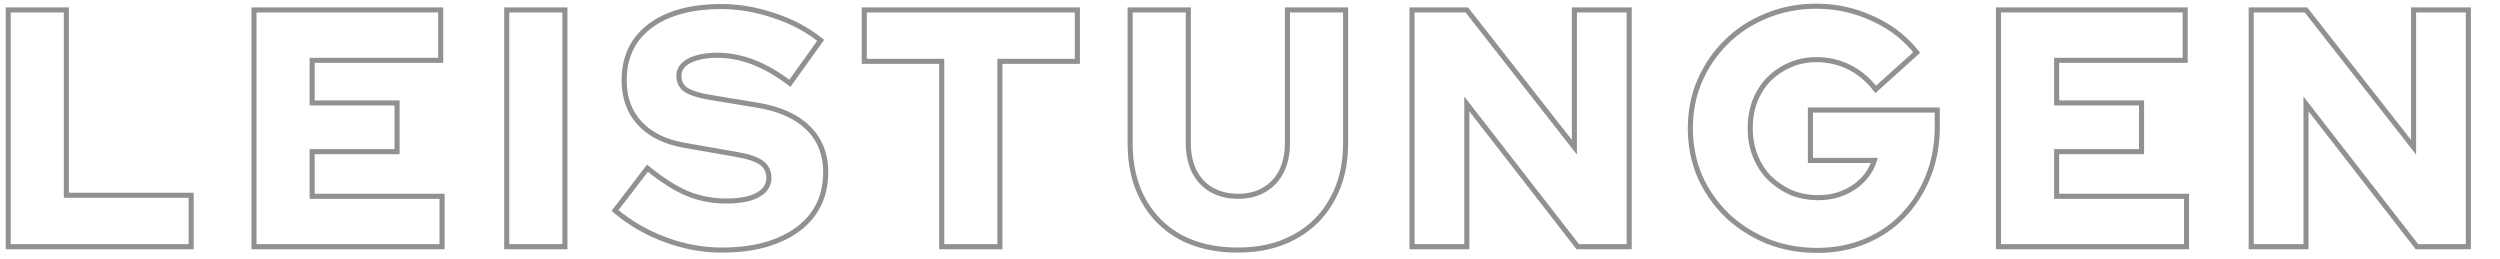 <?xml version="1.0" encoding="UTF-8"?>
<svg xmlns="http://www.w3.org/2000/svg" width="1966" height="204" viewBox="0 0 1966 204" fill="none">
  <g clip-path="url(#clip0_2221_3600)">
    <g opacity="0.65">
      <mask id="path-1-outside-1_2221_3600" maskUnits="userSpaceOnUse" x="4" y="2" width="1940" height="197" fill="black">
        <rect fill="white" x="4" y="2" width="1940" height="197"></rect>
        <path d="M6.428 194V7.8H52.18V153.568H150.334V194H6.428ZM199.735 194V7.8H346.567V47.434H245.487V80.95H312.253V119.254H245.487V154.366H347.631V194H199.735ZM398.497 194V7.8H444.249V194H398.497ZM567.696 196.66C552.623 196.66 537.727 193.911 523.008 188.414C508.29 182.917 495.167 175.291 483.64 165.538L509.176 132.288C520.526 141.509 530.988 148.159 540.564 152.238C550.14 156.139 560.337 158.09 571.154 158.09C578.248 158.09 584.277 157.381 589.242 155.962C594.208 154.543 598.02 152.504 600.68 149.844C603.34 147.007 604.67 143.726 604.67 140.002C604.67 134.859 602.72 130.869 598.818 128.032C594.917 125.195 588.267 122.978 578.868 121.382L537.904 114.2C522.831 111.54 511.216 105.777 503.058 96.91C494.901 88.043 490.822 76.783 490.822 63.128C490.822 51.069 493.837 40.695 499.866 32.006C506.073 23.317 514.851 16.667 526.2 12.056C537.727 7.445 551.382 5.14 567.164 5.14C580.996 5.14 594.917 7.534 608.926 12.322C622.936 16.933 635.083 23.405 645.368 31.74L621.162 65.522C602.01 50.803 582.947 43.444 563.972 43.444C557.766 43.444 552.357 44.153 547.746 45.572C543.313 46.813 539.855 48.675 537.372 51.158C535.067 53.463 533.914 56.301 533.914 59.67C533.914 64.281 535.599 67.827 538.968 70.31C542.515 72.793 548.19 74.743 555.992 76.162L594.562 82.546C612.473 85.383 626.039 91.324 635.26 100.368C644.659 109.412 649.358 121.116 649.358 135.48C649.358 148.071 646.078 158.977 639.516 168.198C632.955 177.242 623.556 184.247 611.32 189.212C599.084 194.177 584.543 196.66 567.696 196.66ZM740.571 194V48.232H679.657V7.8H847.237V48.232H786.323V194H740.571ZM973.326 196.66C956.124 196.66 941.14 193.291 928.372 186.552C915.781 179.636 906.028 169.883 899.112 157.292C892.196 144.701 888.738 129.894 888.738 112.87V7.8H934.49V112.87C934.49 121.205 936.086 128.564 939.278 134.948C942.47 141.155 946.992 145.943 952.844 149.312C958.873 152.681 965.789 154.366 973.592 154.366C981.572 154.366 988.399 152.681 994.074 149.312C999.926 145.943 1004.45 141.155 1007.64 134.948C1010.83 128.564 1012.43 121.205 1012.43 112.87V7.8H1058.18V112.87C1058.18 129.717 1054.63 144.435 1047.54 157.026C1040.62 169.617 1030.78 179.37 1018.01 186.286C1005.42 193.202 990.527 196.66 973.326 196.66ZM1110.42 194V7.8H1153.51L1238.1 115.796V7.8H1281.19V194H1240.76L1153.51 81.748V194H1110.42ZM1429.04 196.926C1415.03 196.926 1402 194.532 1389.94 189.744C1377.88 184.779 1367.24 177.951 1358.02 169.262C1348.97 160.395 1341.88 150.199 1336.74 138.672C1331.77 126.968 1329.29 114.377 1329.29 100.9C1329.29 87.423 1331.77 74.921 1336.74 63.394C1341.88 51.69 1348.88 41.493 1357.75 32.804C1366.8 23.937 1377.35 17.11 1389.41 12.322C1401.46 7.357 1414.41 4.874 1428.24 4.874C1444.02 4.874 1458.92 8.155 1472.93 14.716C1486.94 21.1 1498.38 29.967 1507.24 41.316L1475.06 70.31C1469.03 62.507 1462.02 56.655 1454.04 52.754C1446.24 48.853 1437.64 46.902 1428.24 46.902C1420.79 46.902 1413.88 48.321 1407.49 51.158C1401.29 53.818 1395.79 57.542 1391 62.33C1386.39 67.118 1382.76 72.793 1380.1 79.354C1377.61 85.915 1376.37 93.097 1376.37 100.9C1376.37 108.703 1377.7 115.973 1380.36 122.712C1383.02 129.273 1386.75 135.037 1391.53 140.002C1396.5 144.79 1402.17 148.603 1408.56 151.44C1415.12 154.1 1422.21 155.43 1429.84 155.43C1437.11 155.43 1443.67 154.189 1449.52 151.706C1455.55 149.223 1460.69 145.765 1464.95 141.332C1469.21 136.899 1472.22 131.845 1473.99 126.17H1423.72V86.536H1523.47V99.836C1523.47 113.845 1521.08 126.791 1516.29 138.672C1511.68 150.376 1505.12 160.661 1496.6 169.528C1488.27 178.217 1478.34 184.956 1466.81 189.744C1455.28 194.532 1442.69 196.926 1429.04 196.926ZM1571.59 194V7.8H1718.42V47.434H1617.34V80.95H1684.11V119.254H1617.34V154.366H1719.48V194H1571.59ZM1770.35 194V7.8H1813.44L1898.03 115.796V7.8H1941.12V194H1900.69L1813.44 81.748V194H1770.35Z"></path>
      </mask>
      <path d="M6.428 194H4.428V196H6.428V194ZM6.428 7.8V5.8H4.428V7.8H6.428ZM52.18 7.8H54.18V5.8H52.18V7.8ZM52.18 153.568H50.18V155.568H52.18V153.568ZM150.334 153.568H152.334V151.568H150.334V153.568ZM150.334 194V196H152.334V194H150.334ZM8.428 194V7.8H4.428V194H8.428ZM6.428 9.8H52.18V5.8H6.428V9.8ZM50.18 7.8V153.568H54.18V7.8H50.18ZM52.18 155.568H150.334V151.568H52.18V155.568ZM148.334 153.568V194H152.334V153.568H148.334ZM150.334 192H6.428V196H150.334V192ZM199.735 194H197.735V196H199.735V194ZM199.735 7.8V5.8H197.735V7.8H199.735ZM346.567 7.8H348.567V5.8H346.567V7.8ZM346.567 47.434V49.434H348.567V47.434H346.567ZM245.487 47.434V45.434H243.487V47.434H245.487ZM245.487 80.95H243.487V82.95H245.487V80.95ZM312.253 80.95H314.253V78.95H312.253V80.95ZM312.253 119.254V121.254H314.253V119.254H312.253ZM245.487 119.254V117.254H243.487V119.254H245.487ZM245.487 154.366H243.487V156.366H245.487V154.366ZM347.631 154.366H349.631V152.366H347.631V154.366ZM347.631 194V196H349.631V194H347.631ZM201.735 194V7.8H197.735V194H201.735ZM199.735 9.8H346.567V5.8H199.735V9.8ZM344.567 7.8V47.434H348.567V7.8H344.567ZM346.567 45.434H245.487V49.434H346.567V45.434ZM243.487 47.434V80.95H247.487V47.434H243.487ZM245.487 82.95H312.253V78.95H245.487V82.95ZM310.253 80.95V119.254H314.253V80.95H310.253ZM312.253 117.254H245.487V121.254H312.253V117.254ZM243.487 119.254V154.366H247.487V119.254H243.487ZM245.487 156.366H347.631V152.366H245.487V156.366ZM345.631 154.366V194H349.631V154.366H345.631ZM347.631 192H199.735V196H347.631V192ZM398.497 194H396.497V196H398.497V194ZM398.497 7.8V5.8H396.497V7.8H398.497ZM444.249 7.8H446.249V5.8H444.249V7.8ZM444.249 194V196H446.249V194H444.249ZM400.497 194V7.8H396.497V194H400.497ZM398.497 9.8H444.249V5.8H398.497V9.8ZM442.249 7.8V194H446.249V7.8H442.249ZM444.249 192H398.497V196H444.249V192ZM523.008 188.414L523.708 186.54L523.008 188.414ZM483.64 165.538L482.054 164.32L480.892 165.833L482.348 167.065L483.64 165.538ZM509.176 132.288L510.438 130.736L508.842 129.44L507.59 131.07L509.176 132.288ZM540.564 152.238L539.781 154.078L539.795 154.084L539.81 154.09L540.564 152.238ZM600.68 149.844L602.095 151.258L602.117 151.235L602.139 151.212L600.68 149.844ZM598.818 128.032L599.995 126.415L599.995 126.415L598.818 128.032ZM578.868 121.382L578.523 123.352L578.533 123.354L578.868 121.382ZM537.904 114.2L537.557 116.17L537.559 116.17L537.904 114.2ZM503.058 96.91L501.586 98.264L501.586 98.264L503.058 96.91ZM499.866 32.006L498.239 30.843L498.231 30.855L498.223 30.866L499.866 32.006ZM526.2 12.056L525.458 10.199L525.448 10.203L526.2 12.056ZM608.926 12.322L608.28 14.214L608.29 14.218L608.301 14.222L608.926 12.322ZM645.368 31.74L646.994 32.905L648.092 31.373L646.627 30.186L645.368 31.74ZM621.162 65.522L619.944 67.108L621.583 68.368L622.788 66.687L621.162 65.522ZM547.746 45.572L548.286 47.498L548.31 47.491L548.334 47.484L547.746 45.572ZM537.372 51.158L538.787 52.572L538.787 52.572L537.372 51.158ZM538.968 70.31L537.782 71.92L537.801 71.934L537.821 71.948L538.968 70.31ZM555.992 76.162L555.635 78.13L555.65 78.133L555.666 78.135L555.992 76.162ZM594.562 82.546L594.236 84.519L594.249 84.521L594.562 82.546ZM635.26 100.368L633.86 101.796L633.867 101.803L633.874 101.809L635.26 100.368ZM639.516 168.198L641.135 169.372L641.141 169.365L641.146 169.358L639.516 168.198ZM611.32 189.212L612.072 191.065L611.32 189.212ZM567.696 194.66C552.872 194.66 538.213 191.958 523.708 186.54L522.309 190.288C537.241 195.865 552.374 198.66 567.696 198.66V194.66ZM523.708 186.54C509.196 181.12 496.276 173.61 484.932 164.011L482.348 167.065C494.058 176.973 507.383 184.713 522.309 190.288L523.708 186.54ZM485.227 166.756L510.763 133.506L507.59 131.07L482.054 164.32L485.227 166.756ZM507.915 133.84C519.356 143.136 529.979 149.903 539.781 154.078L541.348 150.398C531.998 146.415 521.696 139.883 510.438 130.736L507.915 133.84ZM539.81 154.09C549.636 158.094 560.09 160.09 571.154 160.09V156.09C560.584 156.09 550.644 154.185 541.319 150.386L539.81 154.09ZM571.154 160.09C578.369 160.09 584.595 159.37 589.792 157.885L588.693 154.039C583.959 155.392 578.126 156.09 571.154 156.09V160.09ZM589.792 157.885C594.968 156.406 599.121 154.232 602.095 151.258L599.266 148.43C596.919 150.776 593.448 152.68 588.693 154.039L589.792 157.885ZM602.139 151.212C605.13 148.022 606.67 144.258 606.67 140.002H602.67C602.67 143.194 601.551 145.991 599.221 148.476L602.139 151.212ZM606.67 140.002C606.67 134.269 604.452 129.656 599.995 126.415L597.642 129.649C600.987 132.082 602.67 135.45 602.67 140.002H606.67ZM599.995 126.415C595.702 123.292 588.665 121.017 579.203 119.41L578.533 123.354C587.869 124.939 594.132 127.097 597.642 129.649L599.995 126.415ZM579.214 119.412L538.25 112.23L537.559 116.17L578.523 123.352L579.214 119.412ZM538.252 112.23C523.492 109.626 512.318 104.021 504.53 95.556L501.586 98.264C510.113 107.532 522.17 113.454 537.557 116.17L538.252 112.23ZM504.53 95.556C496.758 87.108 492.822 76.353 492.822 63.128H488.822C488.822 77.212 493.044 88.978 501.586 98.264L504.53 95.556ZM492.822 63.128C492.822 51.418 495.744 41.455 501.509 33.146L498.223 30.866C491.93 39.935 488.822 50.721 488.822 63.128H492.822ZM501.494 33.169C507.449 24.831 515.902 18.398 526.953 13.909L525.448 10.203C513.8 14.935 504.697 21.802 498.239 30.843L501.494 33.169ZM526.943 13.913C538.179 9.419 551.57 7.14 567.164 7.14V3.14C551.193 3.14 537.275 5.472 525.458 10.199L526.943 13.913ZM567.164 7.14C580.761 7.14 594.464 9.493 608.28 14.214L609.573 10.43C595.37 5.575 581.231 3.14 567.164 3.14V7.14ZM608.301 14.222C622.106 18.765 634.033 25.128 644.109 33.294L646.627 30.186C636.133 21.682 623.765 15.1 609.552 10.422L608.301 14.222ZM643.743 30.575L619.537 64.357L622.788 66.687L646.994 32.905L643.743 30.575ZM622.381 63.936C602.976 49.023 583.496 41.444 563.972 41.444V45.444C582.398 45.444 601.045 52.584 619.944 67.108L622.381 63.936ZM563.972 41.444C557.62 41.444 552.005 42.169 547.158 43.66L548.334 47.484C552.709 46.138 557.911 45.444 563.972 45.444V41.444ZM547.207 43.646C542.543 44.952 538.748 46.954 535.958 49.744L538.787 52.572C540.962 50.397 544.083 48.675 548.286 47.498L547.207 43.646ZM535.958 49.744C533.264 52.438 531.914 55.79 531.914 59.67H535.914C535.914 56.811 536.87 54.489 538.787 52.572L535.958 49.744ZM531.914 59.67C531.914 64.841 533.844 69.018 537.782 71.92L540.155 68.7C537.354 66.636 535.914 63.72 535.914 59.67H531.914ZM537.821 71.948C541.727 74.682 547.746 76.695 555.635 78.13L556.35 74.194C548.634 72.791 543.303 70.903 540.115 68.671L537.821 71.948ZM555.666 78.135L594.236 84.519L594.889 80.573L556.319 74.189L555.666 78.135ZM594.249 84.521C611.91 87.319 625.034 93.139 633.86 101.796L636.661 98.94C627.044 89.509 613.036 83.448 594.875 80.571L594.249 84.521ZM633.874 101.809C642.839 110.436 647.358 121.599 647.358 135.48H651.358C651.358 120.633 646.479 108.388 636.647 98.927L633.874 101.809ZM647.358 135.48C647.358 147.704 644.18 158.194 637.887 167.038L641.146 169.358C647.975 159.76 651.358 148.437 651.358 135.48H647.358ZM637.897 167.024C631.593 175.713 622.521 182.508 610.568 187.359L612.072 191.065C624.591 185.985 634.317 178.771 641.135 169.372L637.897 167.024ZM610.568 187.359C598.627 192.204 584.353 194.66 567.696 194.66V198.66C584.733 198.66 599.542 196.15 612.072 191.065L610.568 187.359ZM740.571 194H738.571V196H740.571V194ZM740.571 48.232H742.571V46.232H740.571V48.232ZM679.657 48.232H677.657V50.232H679.657V48.232ZM679.657 7.8V5.8H677.657V7.8H679.657ZM847.237 7.8H849.237V5.8H847.237V7.8ZM847.237 48.232V50.232H849.237V48.232H847.237ZM786.323 48.232V46.232H784.323V48.232H786.323ZM786.323 194V196H788.323V194H786.323ZM742.571 194V48.232H738.571V194H742.571ZM740.571 46.232H679.657V50.232H740.571V46.232ZM681.657 48.232V7.8H677.657V48.232H681.657ZM679.657 9.8H847.237V5.8H679.657V9.8ZM845.237 7.8V48.232H849.237V7.8H845.237ZM847.237 46.232H786.323V50.232H847.237V46.232ZM784.323 48.232V194H788.323V48.232H784.323ZM786.323 192H740.571V196H786.323V192ZM928.372 186.552L927.409 188.305L927.423 188.313L927.438 188.321L928.372 186.552ZM899.112 157.292L900.864 156.329L900.864 156.329L899.112 157.292ZM888.738 7.8V5.8H886.738V7.8H888.738ZM934.49 7.8H936.49V5.8H934.49V7.8ZM939.278 134.948L937.489 135.842L937.494 135.853L937.499 135.863L939.278 134.948ZM952.844 149.312L951.846 151.045L951.857 151.052L951.868 151.058L952.844 149.312ZM994.074 149.312L993.076 147.579L993.064 147.585L993.052 147.592L994.074 149.312ZM1007.64 134.948L1009.42 135.863L1009.42 135.853L1009.43 135.842L1007.64 134.948ZM1012.43 7.8V5.8H1010.43V7.8H1012.43ZM1058.18 7.8H1060.18V5.8H1058.18V7.8ZM1047.54 157.026L1045.8 156.044L1045.79 156.054L1045.79 156.063L1047.54 157.026ZM1018.01 186.286L1017.06 184.527L1017.05 184.533L1018.01 186.286ZM973.326 194.66C956.388 194.66 941.735 191.344 929.305 184.783L927.438 188.321C940.544 195.238 955.861 198.66 973.326 198.66V194.66ZM929.334 184.799C917.077 178.066 907.598 168.587 900.864 156.329L897.359 158.255C904.458 171.179 914.485 181.206 927.409 188.305L929.334 184.799ZM900.864 156.329C894.138 144.084 890.738 129.62 890.738 112.87H886.738C886.738 130.168 890.253 145.319 897.359 158.255L900.864 156.329ZM890.738 112.87V7.8H886.738V112.87H890.738ZM888.738 9.8H934.49V5.8H888.738V9.8ZM932.49 7.8V112.87H936.49V7.8H932.49ZM932.49 112.87C932.49 121.463 934.136 129.138 937.489 135.842L941.066 134.054C938.035 127.99 936.49 120.946 936.49 112.87H932.49ZM937.499 135.863C940.861 142.4 945.648 147.477 951.846 151.045L953.841 147.579C948.335 144.408 944.078 139.91 941.056 134.033L937.499 135.863ZM951.868 151.058C958.232 154.615 965.492 156.366 973.592 156.366V152.366C966.085 152.366 959.513 150.748 953.819 147.566L951.868 151.058ZM973.592 156.366C981.856 156.366 989.052 154.619 995.095 151.032L993.052 147.592C987.746 150.743 981.287 152.366 973.592 152.366V156.366ZM995.071 151.045C1001.27 147.477 1006.06 142.4 1009.42 135.863L1005.86 134.033C1002.84 139.91 998.582 144.408 993.076 147.579L995.071 151.045ZM1009.43 135.842C1012.78 129.138 1014.43 121.463 1014.43 112.87H1010.43C1010.43 120.946 1008.88 127.99 1005.85 134.054L1009.43 135.842ZM1014.43 112.87V7.8H1010.43V112.87H1014.43ZM1012.43 9.8H1058.18V5.8H1012.43V9.8ZM1056.18 7.8V112.87H1060.18V7.8H1056.18ZM1056.18 112.87C1056.18 129.43 1052.7 143.8 1045.8 156.044L1049.28 158.008C1056.57 145.071 1060.18 130.003 1060.18 112.87H1056.18ZM1045.79 156.063C1039.06 168.313 1029.5 177.792 1017.06 184.527L1018.97 188.045C1032.07 180.948 1042.19 170.92 1049.29 157.989L1045.79 156.063ZM1017.05 184.533C1004.81 191.258 990.257 194.66 973.326 194.66V198.66C990.797 198.66 1006.04 195.146 1018.98 188.039L1017.05 184.533ZM1110.42 194H1108.42V196H1110.42V194ZM1110.42 7.8V5.8H1108.42V7.8H1110.42ZM1153.51 7.8L1155.09 6.567L1154.49 5.8H1153.51V7.8ZM1238.1 115.796L1236.53 117.029L1240.1 121.593V115.796H1238.1ZM1238.1 7.8V5.8H1236.1V7.8H1238.1ZM1281.19 7.8H1283.19V5.8H1281.19V7.8ZM1281.19 194V196H1283.19V194H1281.19ZM1240.76 194L1239.18 195.227L1239.78 196H1240.76V194ZM1153.51 81.748L1155.09 80.521L1151.51 75.916V81.748H1153.51ZM1153.51 194V196H1155.51V194H1153.51ZM1112.42 194V7.8H1108.42V194H1112.42ZM1110.42 9.8H1153.51V5.8H1110.42V9.8ZM1151.94 9.033L1236.53 117.029L1239.68 114.563L1155.09 6.567L1151.94 9.033ZM1240.1 115.796V7.8H1236.1V115.796H1240.1ZM1238.1 9.8H1281.19V5.8H1238.1V9.8ZM1279.19 7.8V194H1283.19V7.8H1279.19ZM1281.19 192H1240.76V196H1281.19V192ZM1242.34 192.773L1155.09 80.521L1151.93 82.975L1239.18 195.227L1242.34 192.773ZM1151.51 81.748V194H1155.51V81.748H1151.51ZM1153.51 192H1110.42V196H1153.51V192ZM1389.94 189.744L1389.18 191.593L1389.19 191.598L1389.2 191.603L1389.94 189.744ZM1358.02 169.262L1356.62 170.69L1356.63 170.704L1356.65 170.718L1358.02 169.262ZM1336.74 138.672L1334.9 139.453L1334.9 139.47L1334.91 139.487L1336.74 138.672ZM1336.74 63.394L1334.91 62.589L1334.9 62.596L1334.9 62.603L1336.74 63.394ZM1357.75 32.804L1359.15 34.232L1359.15 34.232L1357.75 32.804ZM1389.41 12.322L1390.14 14.181L1390.16 14.176L1390.17 14.171L1389.41 12.322ZM1472.93 14.716L1472.08 16.527L1472.09 16.532L1472.1 16.536L1472.93 14.716ZM1507.24 41.316L1508.58 42.802L1509.97 41.554L1508.82 40.085L1507.24 41.316ZM1475.06 70.31L1473.48 71.533L1474.79 73.24L1476.4 71.796L1475.06 70.31ZM1454.04 52.754L1453.15 54.543L1453.16 54.547L1453.17 54.551L1454.04 52.754ZM1407.49 51.158L1408.28 52.996L1408.29 52.991L1408.31 52.986L1407.49 51.158ZM1391 62.33L1389.59 60.916L1389.57 60.929L1389.56 60.943L1391 62.33ZM1380.1 79.354L1378.24 78.603L1378.23 78.624L1378.23 78.646L1380.1 79.354ZM1380.36 122.712L1378.5 123.446L1378.5 123.455L1378.51 123.463L1380.36 122.712ZM1391.53 140.002L1390.09 141.39L1390.12 141.416L1390.15 141.442L1391.53 140.002ZM1408.56 151.44L1407.75 153.268L1407.78 153.281L1407.81 153.293L1408.56 151.44ZM1449.52 151.706L1448.76 149.857L1448.75 149.861L1448.74 149.865L1449.52 151.706ZM1464.95 141.332L1463.51 139.947L1463.51 139.947L1464.95 141.332ZM1473.99 126.17L1475.9 126.767L1476.71 124.17H1473.99V126.17ZM1423.72 126.17H1421.72V128.17H1423.72V126.17ZM1423.72 86.536V84.536H1421.72V86.536H1423.72ZM1523.47 86.536H1525.47V84.536H1523.47V86.536ZM1516.29 138.672L1514.43 137.924L1514.43 137.932L1514.43 137.939L1516.29 138.672ZM1496.6 169.528L1495.16 168.143L1495.16 168.144L1496.6 169.528ZM1466.81 189.744L1466.04 187.897L1466.81 189.744ZM1429.04 194.926C1415.26 194.926 1402.48 192.573 1390.68 187.885L1389.2 191.603C1401.51 196.491 1414.8 198.926 1429.04 198.926V194.926ZM1390.7 187.895C1378.86 183.019 1368.43 176.323 1359.39 167.806L1356.65 170.718C1366.05 179.579 1376.9 186.538 1389.18 191.593L1390.7 187.895ZM1359.42 167.834C1350.55 159.142 1343.6 149.154 1338.56 137.857L1334.91 139.487C1340.16 151.244 1347.39 161.648 1356.62 170.69L1359.42 167.834ZM1338.58 137.891C1333.72 126.449 1331.29 114.125 1331.29 100.9H1327.29C1327.29 114.629 1329.82 127.487 1334.9 139.453L1338.58 137.891ZM1331.29 100.9C1331.29 87.674 1333.72 75.444 1338.57 64.185L1334.9 62.603C1329.82 74.397 1327.29 87.171 1327.29 100.9H1331.29ZM1338.57 64.198C1343.61 52.721 1350.47 42.738 1359.15 34.232L1356.35 31.376C1347.3 40.249 1340.15 50.659 1334.91 62.589L1338.57 64.198ZM1359.15 34.232C1368 25.556 1378.33 18.873 1390.14 14.181L1388.67 10.463C1376.37 15.347 1365.59 22.318 1356.35 31.376L1359.15 34.232ZM1390.17 14.171C1401.97 9.311 1414.65 6.874 1428.24 6.874V2.874C1414.16 2.874 1400.96 5.402 1388.64 10.473L1390.17 14.171ZM1428.24 6.874C1443.74 6.874 1458.34 10.093 1472.08 16.527L1473.78 12.905C1459.5 6.217 1444.31 2.874 1428.24 2.874V6.874ZM1472.1 16.536C1485.84 22.796 1497.01 31.469 1505.67 42.547L1508.82 40.085C1499.74 28.465 1488.04 19.404 1473.76 12.896L1472.1 16.536ZM1505.9 39.83L1473.72 68.824L1476.4 71.796L1508.58 42.802L1505.9 39.83ZM1476.64 69.087C1470.44 61.069 1463.21 55.008 1454.92 50.957L1453.17 54.551C1460.84 58.303 1467.61 63.946 1473.48 71.533L1476.64 69.087ZM1454.94 50.965C1446.84 46.914 1437.93 44.902 1428.24 44.902V48.902C1437.35 48.902 1445.65 50.791 1453.15 54.543L1454.94 50.965ZM1428.24 44.902C1420.53 44.902 1413.34 46.372 1406.68 49.33L1408.31 52.986C1414.42 50.269 1421.05 48.902 1428.24 48.902V44.902ZM1406.71 49.32C1400.26 52.08 1394.55 55.948 1389.59 60.916L1392.42 63.744C1397.02 59.136 1402.31 55.556 1408.28 52.996L1406.71 49.32ZM1389.56 60.943C1384.76 65.926 1380.99 71.82 1378.24 78.603L1381.95 80.105C1384.52 73.765 1388.02 68.31 1392.44 63.717L1389.56 60.943ZM1378.23 78.646C1375.65 85.458 1374.37 92.883 1374.37 100.9H1378.37C1378.37 93.312 1379.58 86.373 1381.97 80.062L1378.23 78.646ZM1374.37 100.9C1374.37 108.935 1375.74 116.456 1378.5 123.446L1382.22 121.978C1379.66 115.49 1378.37 108.471 1378.37 100.9H1374.37ZM1378.51 123.463C1381.26 130.255 1385.12 136.236 1390.09 141.39L1392.97 138.614C1388.37 133.837 1384.78 128.292 1382.22 121.961L1378.51 123.463ZM1390.15 141.442C1395.28 146.394 1401.15 150.337 1407.75 153.268L1409.37 149.612C1403.2 146.869 1397.72 143.186 1392.92 138.562L1390.15 141.442ZM1407.81 153.293C1414.62 156.057 1421.97 157.43 1429.84 157.43V153.43C1422.45 153.43 1415.61 152.143 1409.31 149.587L1407.81 153.293ZM1429.84 157.43C1437.34 157.43 1444.17 156.149 1450.3 153.547L1448.74 149.865C1443.17 152.229 1436.88 153.43 1429.84 153.43V157.43ZM1450.28 153.555C1456.55 150.973 1461.93 147.363 1466.39 142.717L1463.51 139.947C1459.45 144.168 1454.55 147.473 1448.76 149.857L1450.28 153.555ZM1466.39 142.717C1470.86 138.068 1474.03 132.747 1475.9 126.767L1472.08 125.573C1470.41 130.943 1467.56 135.729 1463.51 139.947L1466.39 142.717ZM1473.99 124.17H1423.72V128.17H1473.99V124.17ZM1425.72 126.17V86.536H1421.72V126.17H1425.72ZM1423.72 88.536H1523.47V84.536H1423.72V88.536ZM1521.47 86.536V99.836H1525.47V86.536H1521.47ZM1521.47 99.836C1521.47 113.613 1519.12 126.302 1514.43 137.924L1518.14 139.42C1523.04 127.279 1525.47 114.077 1525.47 99.836H1521.47ZM1514.43 137.939C1509.91 149.406 1503.49 159.469 1495.16 168.143L1498.05 170.913C1506.74 161.854 1513.44 151.346 1518.15 139.405L1514.43 137.939ZM1495.16 168.144C1487.02 176.626 1477.33 183.211 1466.04 187.897L1467.58 191.591C1479.35 186.701 1489.51 179.808 1498.05 170.912L1495.16 168.144ZM1466.04 187.897C1454.78 192.575 1442.46 194.926 1429.04 194.926V198.926C1442.93 198.926 1455.79 196.489 1467.58 191.591L1466.04 187.897ZM1571.59 194H1569.59V196H1571.59V194ZM1571.59 7.8V5.8H1569.59V7.8H1571.59ZM1718.42 7.8H1720.42V5.8H1718.42V7.8ZM1718.42 47.434V49.434H1720.42V47.434H1718.42ZM1617.34 47.434V45.434H1615.34V47.434H1617.34ZM1617.34 80.95H1615.34V82.95H1617.34V80.95ZM1684.11 80.95H1686.11V78.95H1684.11V80.95ZM1684.11 119.254V121.254H1686.11V119.254H1684.11ZM1617.34 119.254V117.254H1615.34V119.254H1617.34ZM1617.34 154.366H1615.34V156.366H1617.34V154.366ZM1719.48 154.366H1721.48V152.366H1719.48V154.366ZM1719.48 194V196H1721.48V194H1719.48ZM1573.59 194V7.8H1569.59V194H1573.59ZM1571.59 9.8H1718.42V5.8H1571.59V9.8ZM1716.42 7.8V47.434H1720.42V7.8H1716.42ZM1718.42 45.434H1617.34V49.434H1718.42V45.434ZM1615.34 47.434V80.95H1619.34V47.434H1615.34ZM1617.34 82.95H1684.11V78.95H1617.34V82.95ZM1682.11 80.95V119.254H1686.11V80.95H1682.11ZM1684.11 117.254H1617.34V121.254H1684.11V117.254ZM1615.34 119.254V154.366H1619.34V119.254H1615.34ZM1617.34 156.366H1719.48V152.366H1617.34V156.366ZM1717.48 154.366V194H1721.48V154.366H1717.48ZM1719.48 192H1571.59V196H1719.48V192ZM1770.35 194H1768.35V196H1770.35V194ZM1770.35 7.8V5.8H1768.35V7.8H1770.35ZM1813.44 7.8L1815.02 6.567L1814.42 5.8H1813.44V7.8ZM1898.03 115.796L1896.46 117.029L1900.03 121.593V115.796H1898.03ZM1898.03 7.8V5.8H1896.03V7.8H1898.03ZM1941.12 7.8H1943.12V5.8H1941.12V7.8ZM1941.12 194V196H1943.12V194H1941.12ZM1900.69 194L1899.11 195.227L1899.71 196H1900.69V194ZM1813.44 81.748L1815.02 80.521L1811.44 75.916V81.748H1813.44ZM1813.44 194V196H1815.44V194H1813.44ZM1772.35 194V7.8H1768.35V194H1772.35ZM1770.35 9.8H1813.44V5.8H1770.35V9.8ZM1811.87 9.033L1896.46 117.029L1899.61 114.563L1815.02 6.567L1811.87 9.033ZM1900.03 115.796V7.8H1896.03V115.796H1900.03ZM1898.03 9.8H1941.12V5.8H1898.03V9.8ZM1939.12 7.8V194H1943.12V7.8H1939.12ZM1941.12 192H1900.69V196H1941.12V192ZM1902.27 192.773L1815.02 80.521L1811.86 82.975L1899.11 195.227L1902.27 192.773ZM1811.44 81.748V194H1815.44V81.748H1811.44ZM1813.44 192H1770.35V196H1813.44V192Z" fill="#565656" mask="url(#path-1-outside-1_2221_3600)"></path>
    </g>
  </g>
  <defs>
    <clipPath id="clip0_2221_3600">
      <rect width="1966" height="204" fill="white"></rect>
    </clipPath>
  </defs>
</svg>
